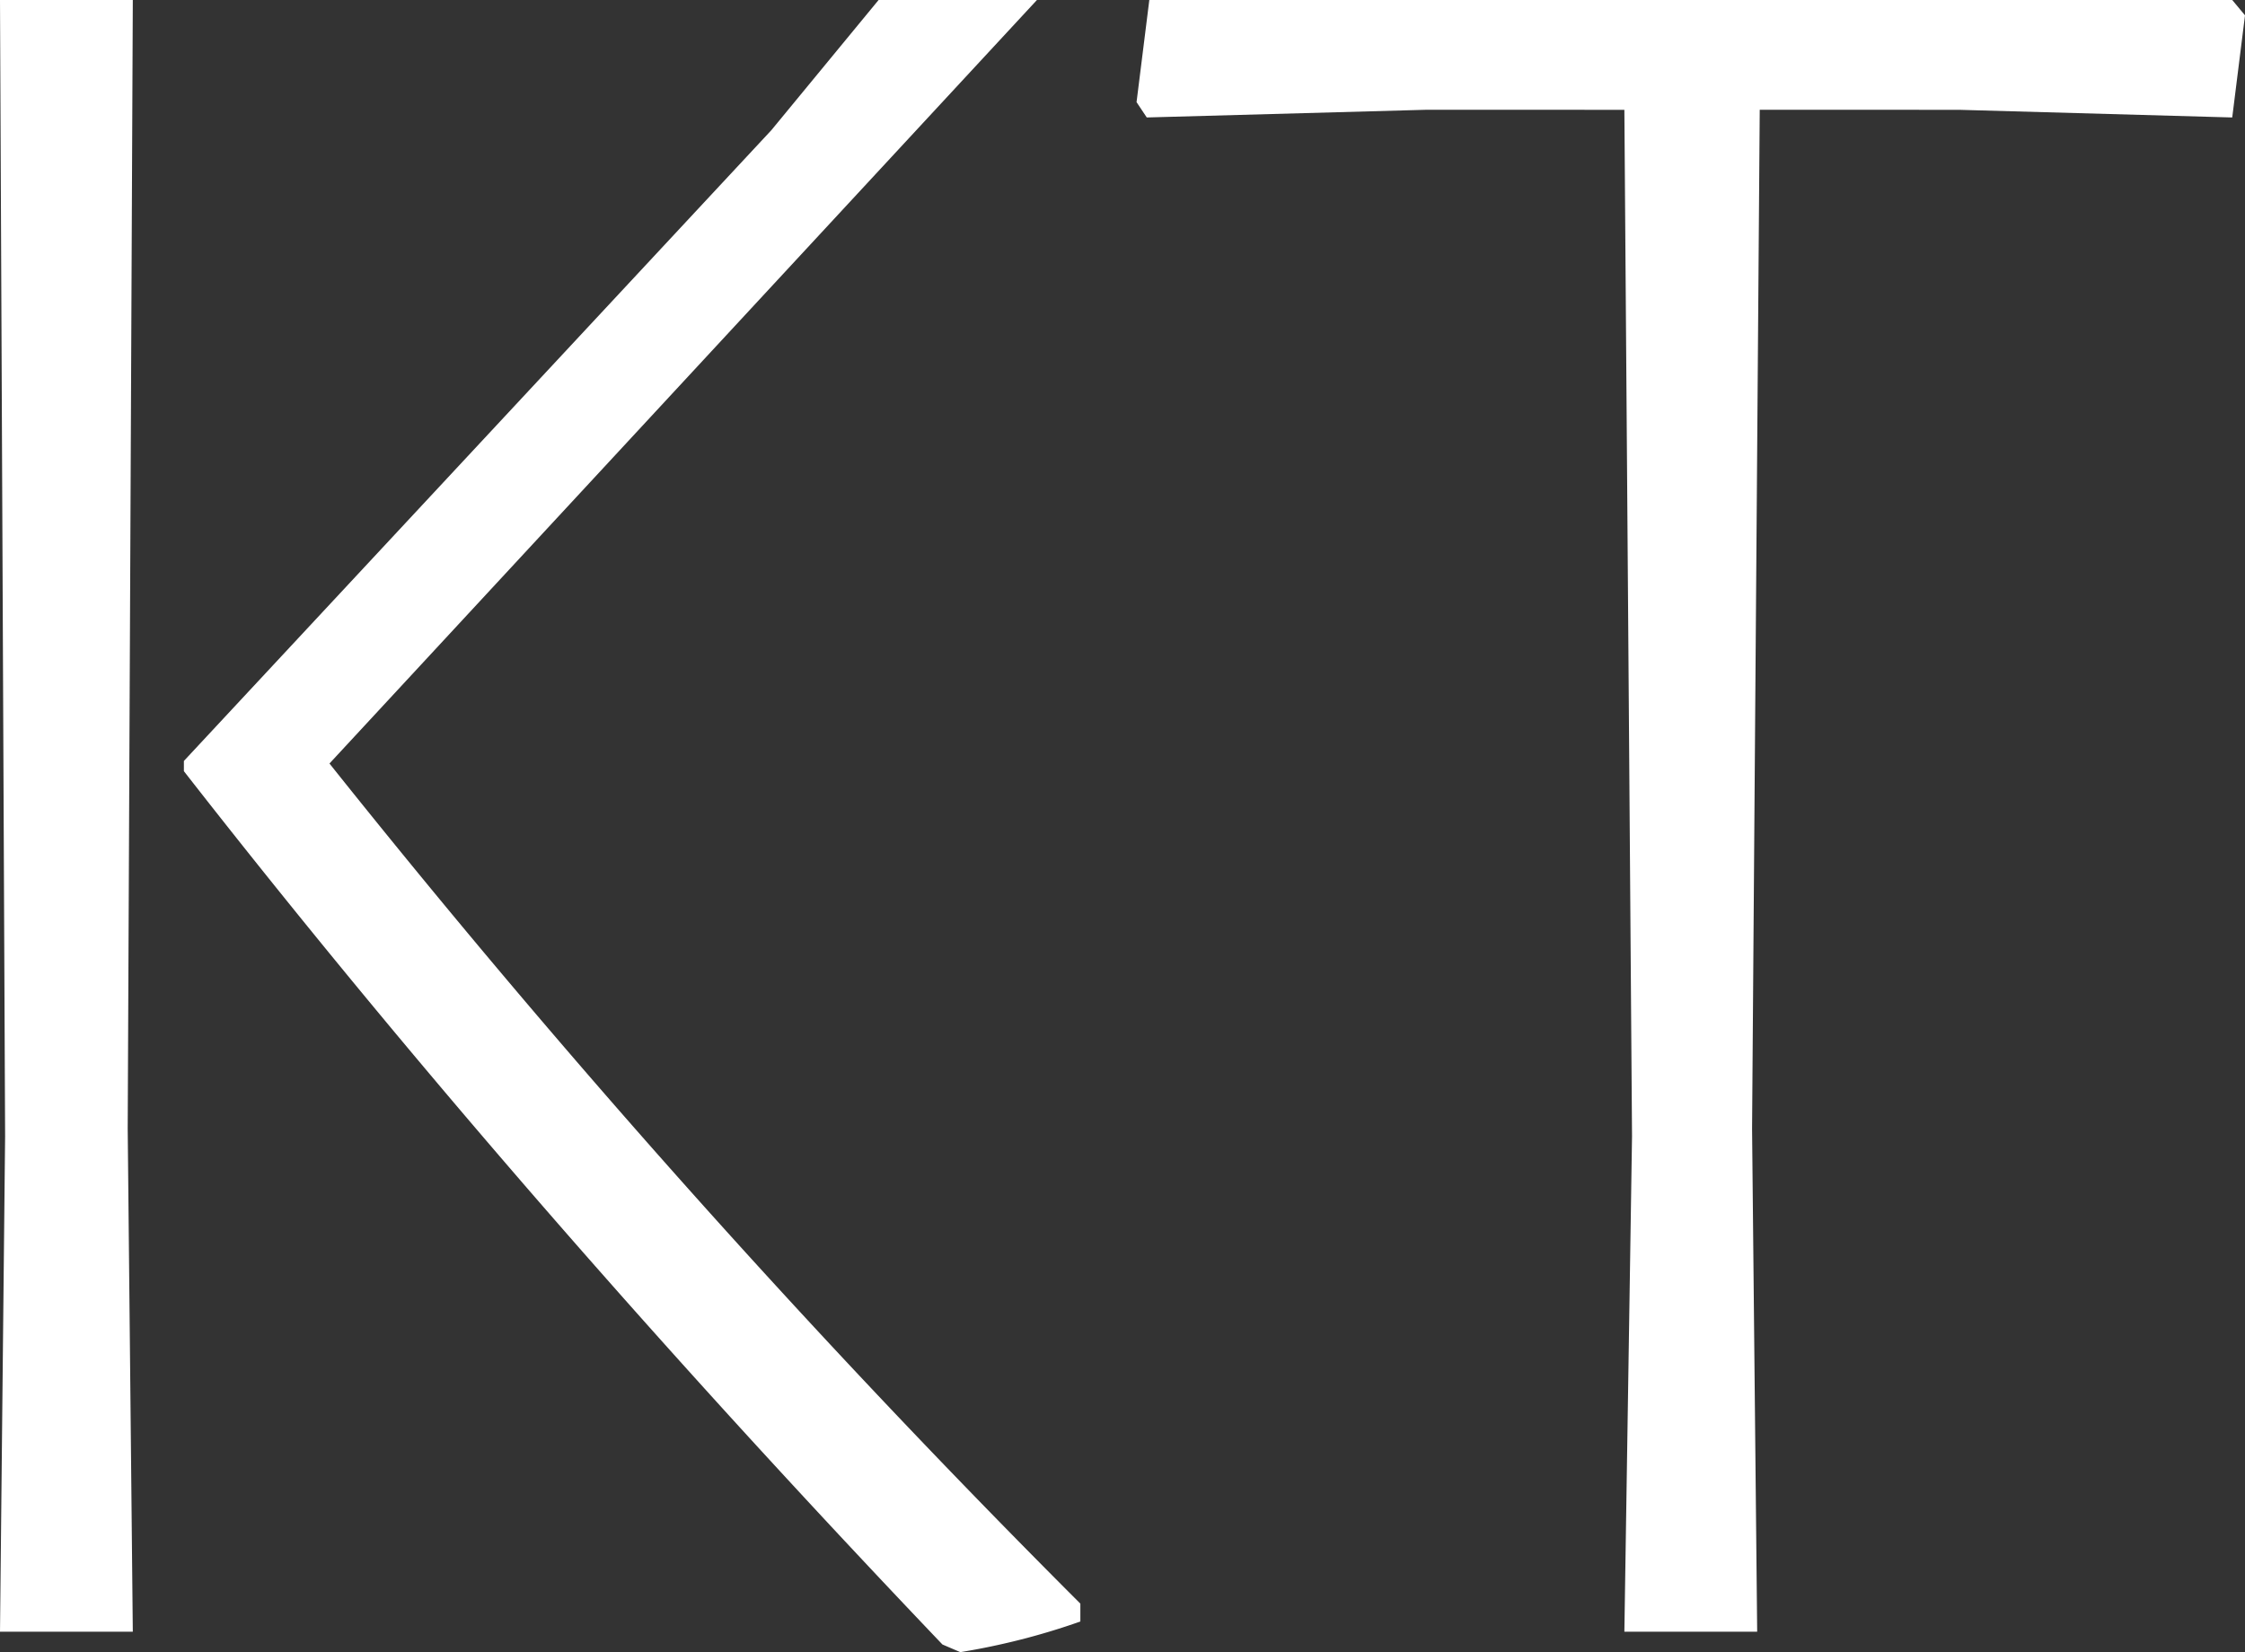 <svg id="Ebene_1" data-name="Ebene 1" xmlns="http://www.w3.org/2000/svg" viewBox="0 0 175.8 129.4"><rect x="0" y="0" width="175.8" height="129.4" fill="#333333" stroke="none"/><defs><style>.cls-1{fill:#fff;}</style></defs><path class="cls-1" d="M10,88.4l.4,39.4H0L.4,89,0,0H10.4ZM25.8,59.8a783.37,783.37,0,0,0,58.8,65.8V127a54.36,54.36,0,0,1-9.4,2.4l-1.4-.6Q40.61,94,14.4,60.4v-.8l46-49.4L68.8,0H81.2Z"/><path class="cls-1" d="M175.8,1.2l-1,8-21.4-.6H137.8l-.6,79.8.4,39.4H127.2l.6-38.8-.6-80.4H111.6l-21.8.6L89,8l1-8h84.8Z"/></svg>